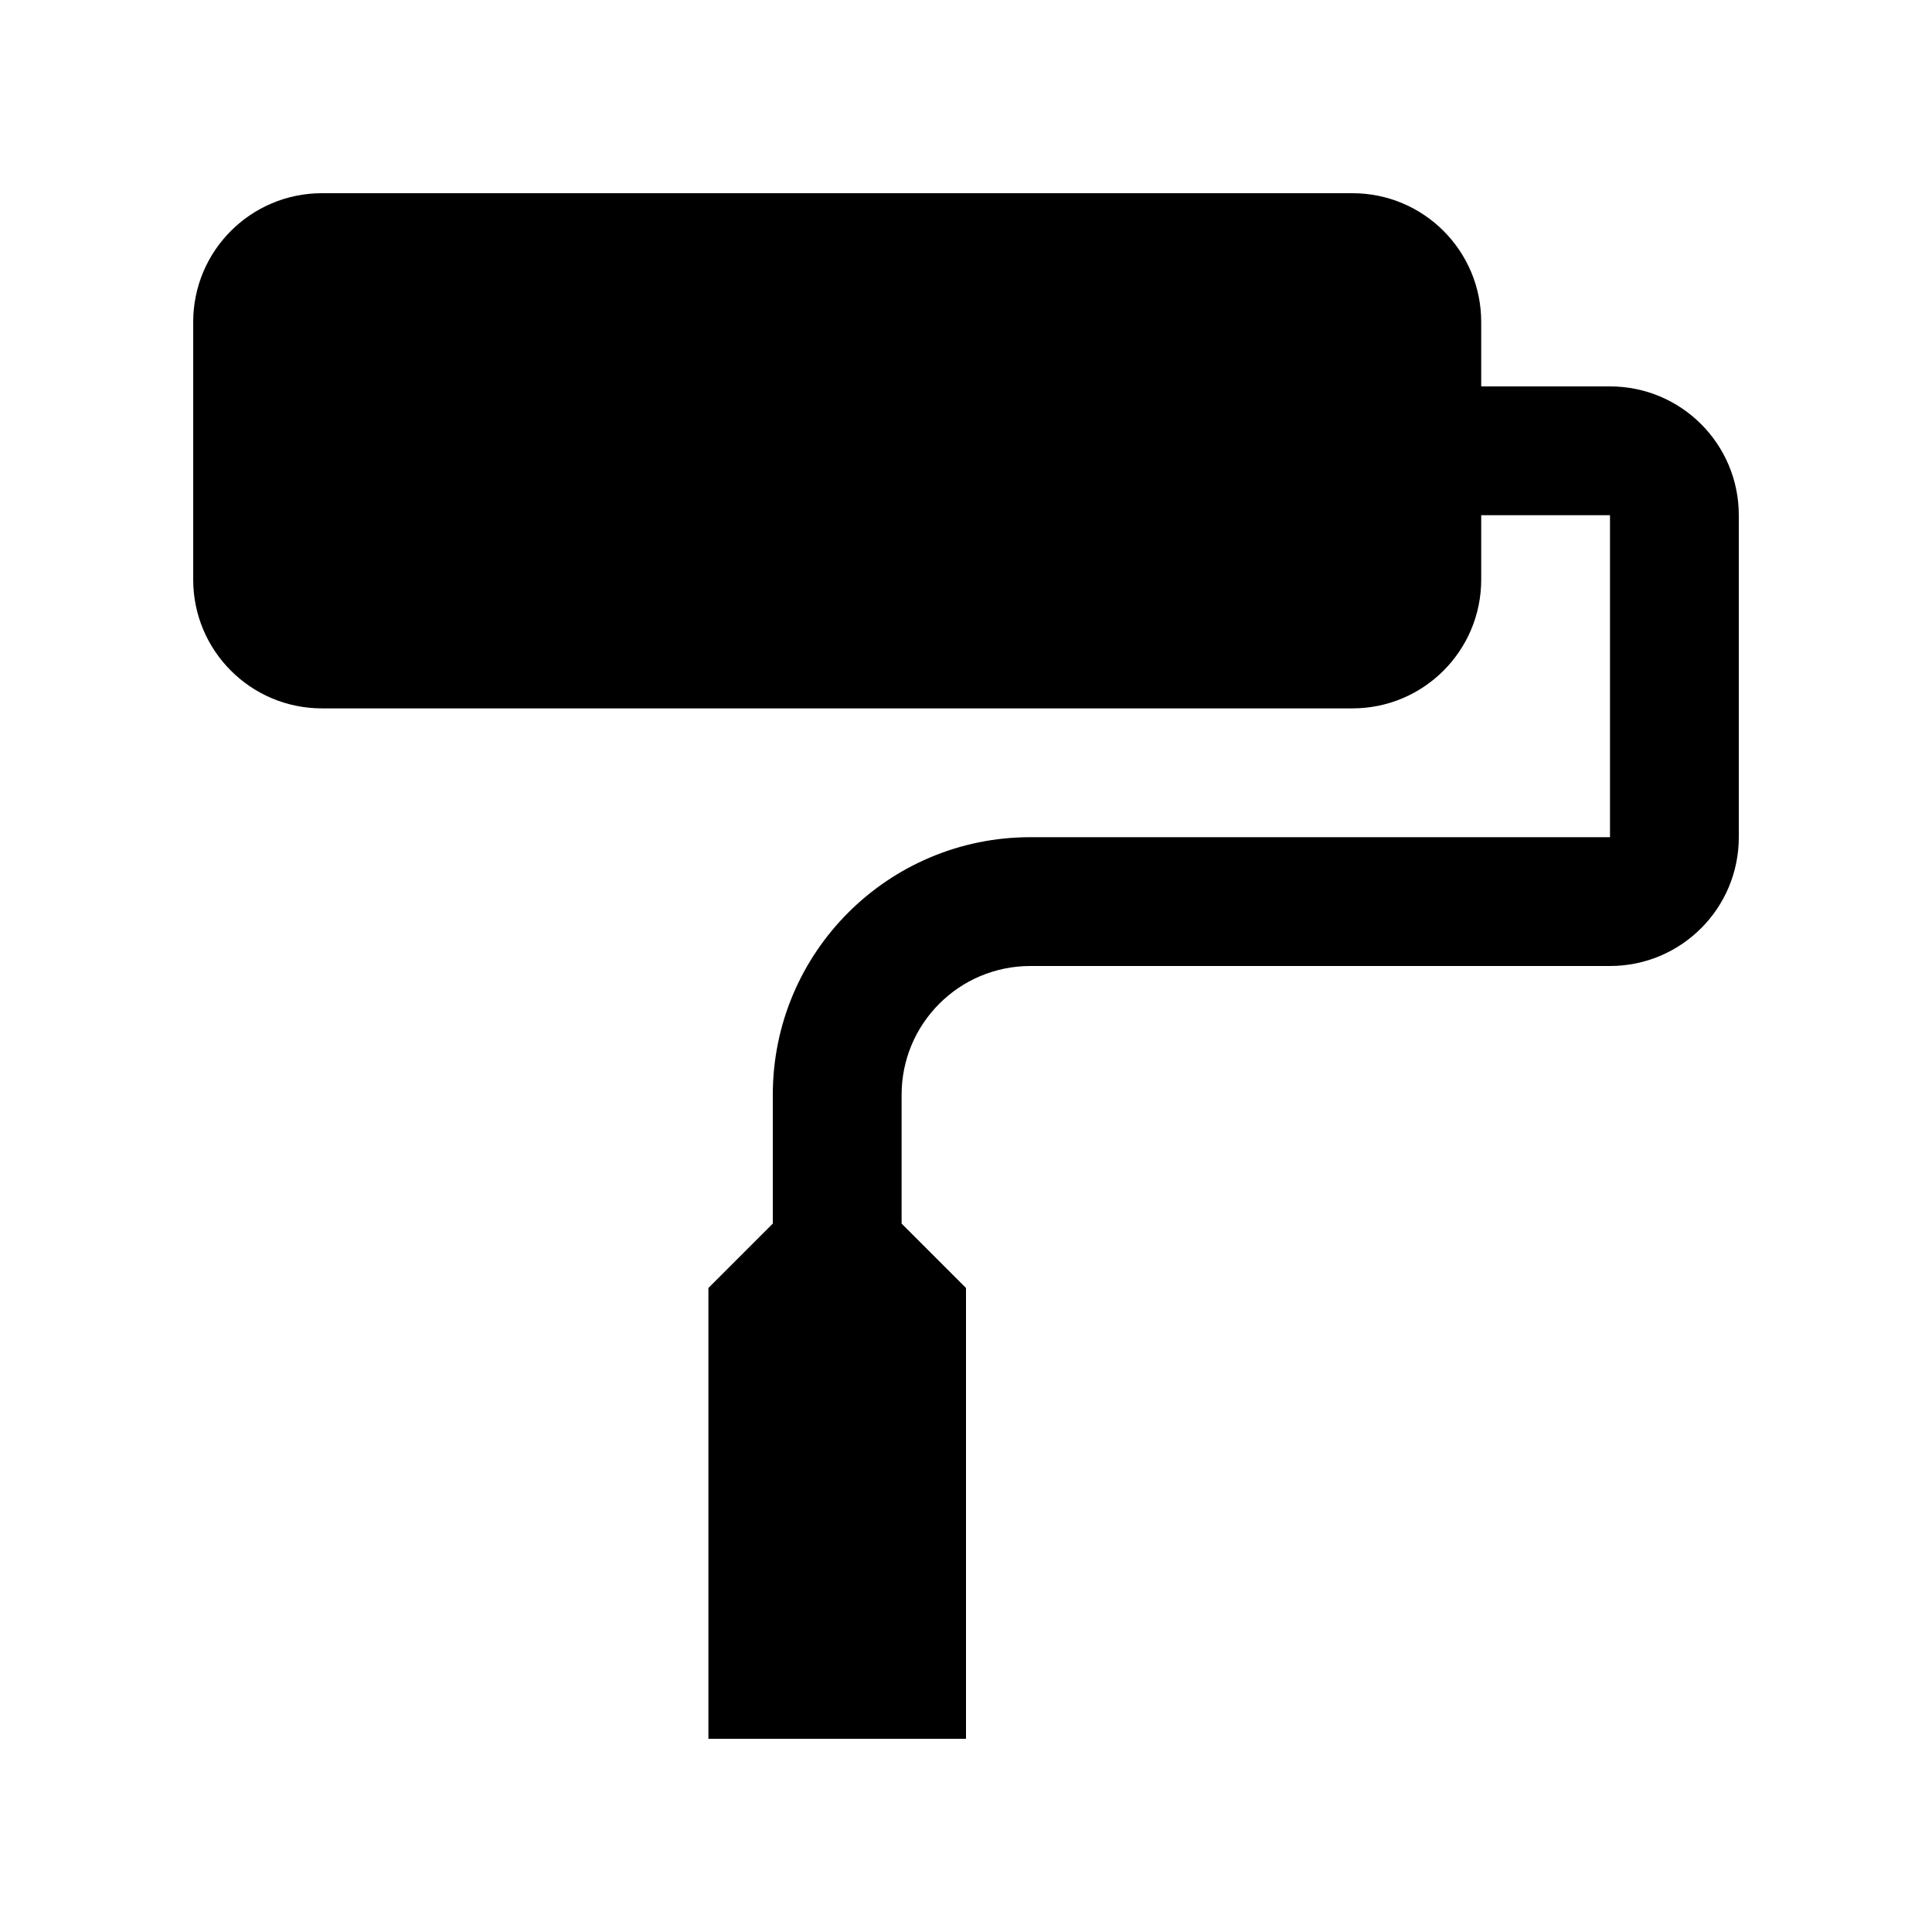 <?xml version="1.0" ?><!DOCTYPE svg  PUBLIC '-//W3C//DTD SVG 1.0//EN'  'http://www.w3.org/TR/2001/REC-SVG-20010904/DTD/svg10.dtd'><!-- Uploaded to: SVG Repo, www.svgrepo.com, Generator: SVG Repo Mixer Tools -->
<svg fill="#000000" width="800px" height="800px" viewBox="0 0 100 100" enable-background="new 0 0 100 100" id="Layer_1" version="1.0" xml:space="preserve" xmlns="http://www.w3.org/2000/svg" xmlns:xlink="http://www.w3.org/1999/xlink"><path d="M83.333,20h-6.666v-3.334C76.667,12.981,73.685,10,70,10H16.667C12.985,10,10,12.981,10,16.666V30  c0,3.682,2.981,6.666,6.667,6.666H70c3.682,0,6.667-2.981,6.667-6.666v-3.334h6.666v16.667h-30C45.97,43.333,40,49.297,40,56.666  v6.667l-3.333,3.333V90H50V66.666l-3.333-3.333v-6.667c0-3.685,2.984-6.666,6.666-6.666h30C87.015,50,90,47.018,90,43.333V26.666  C90,22.984,87.019,20,83.333,20z"/></svg>